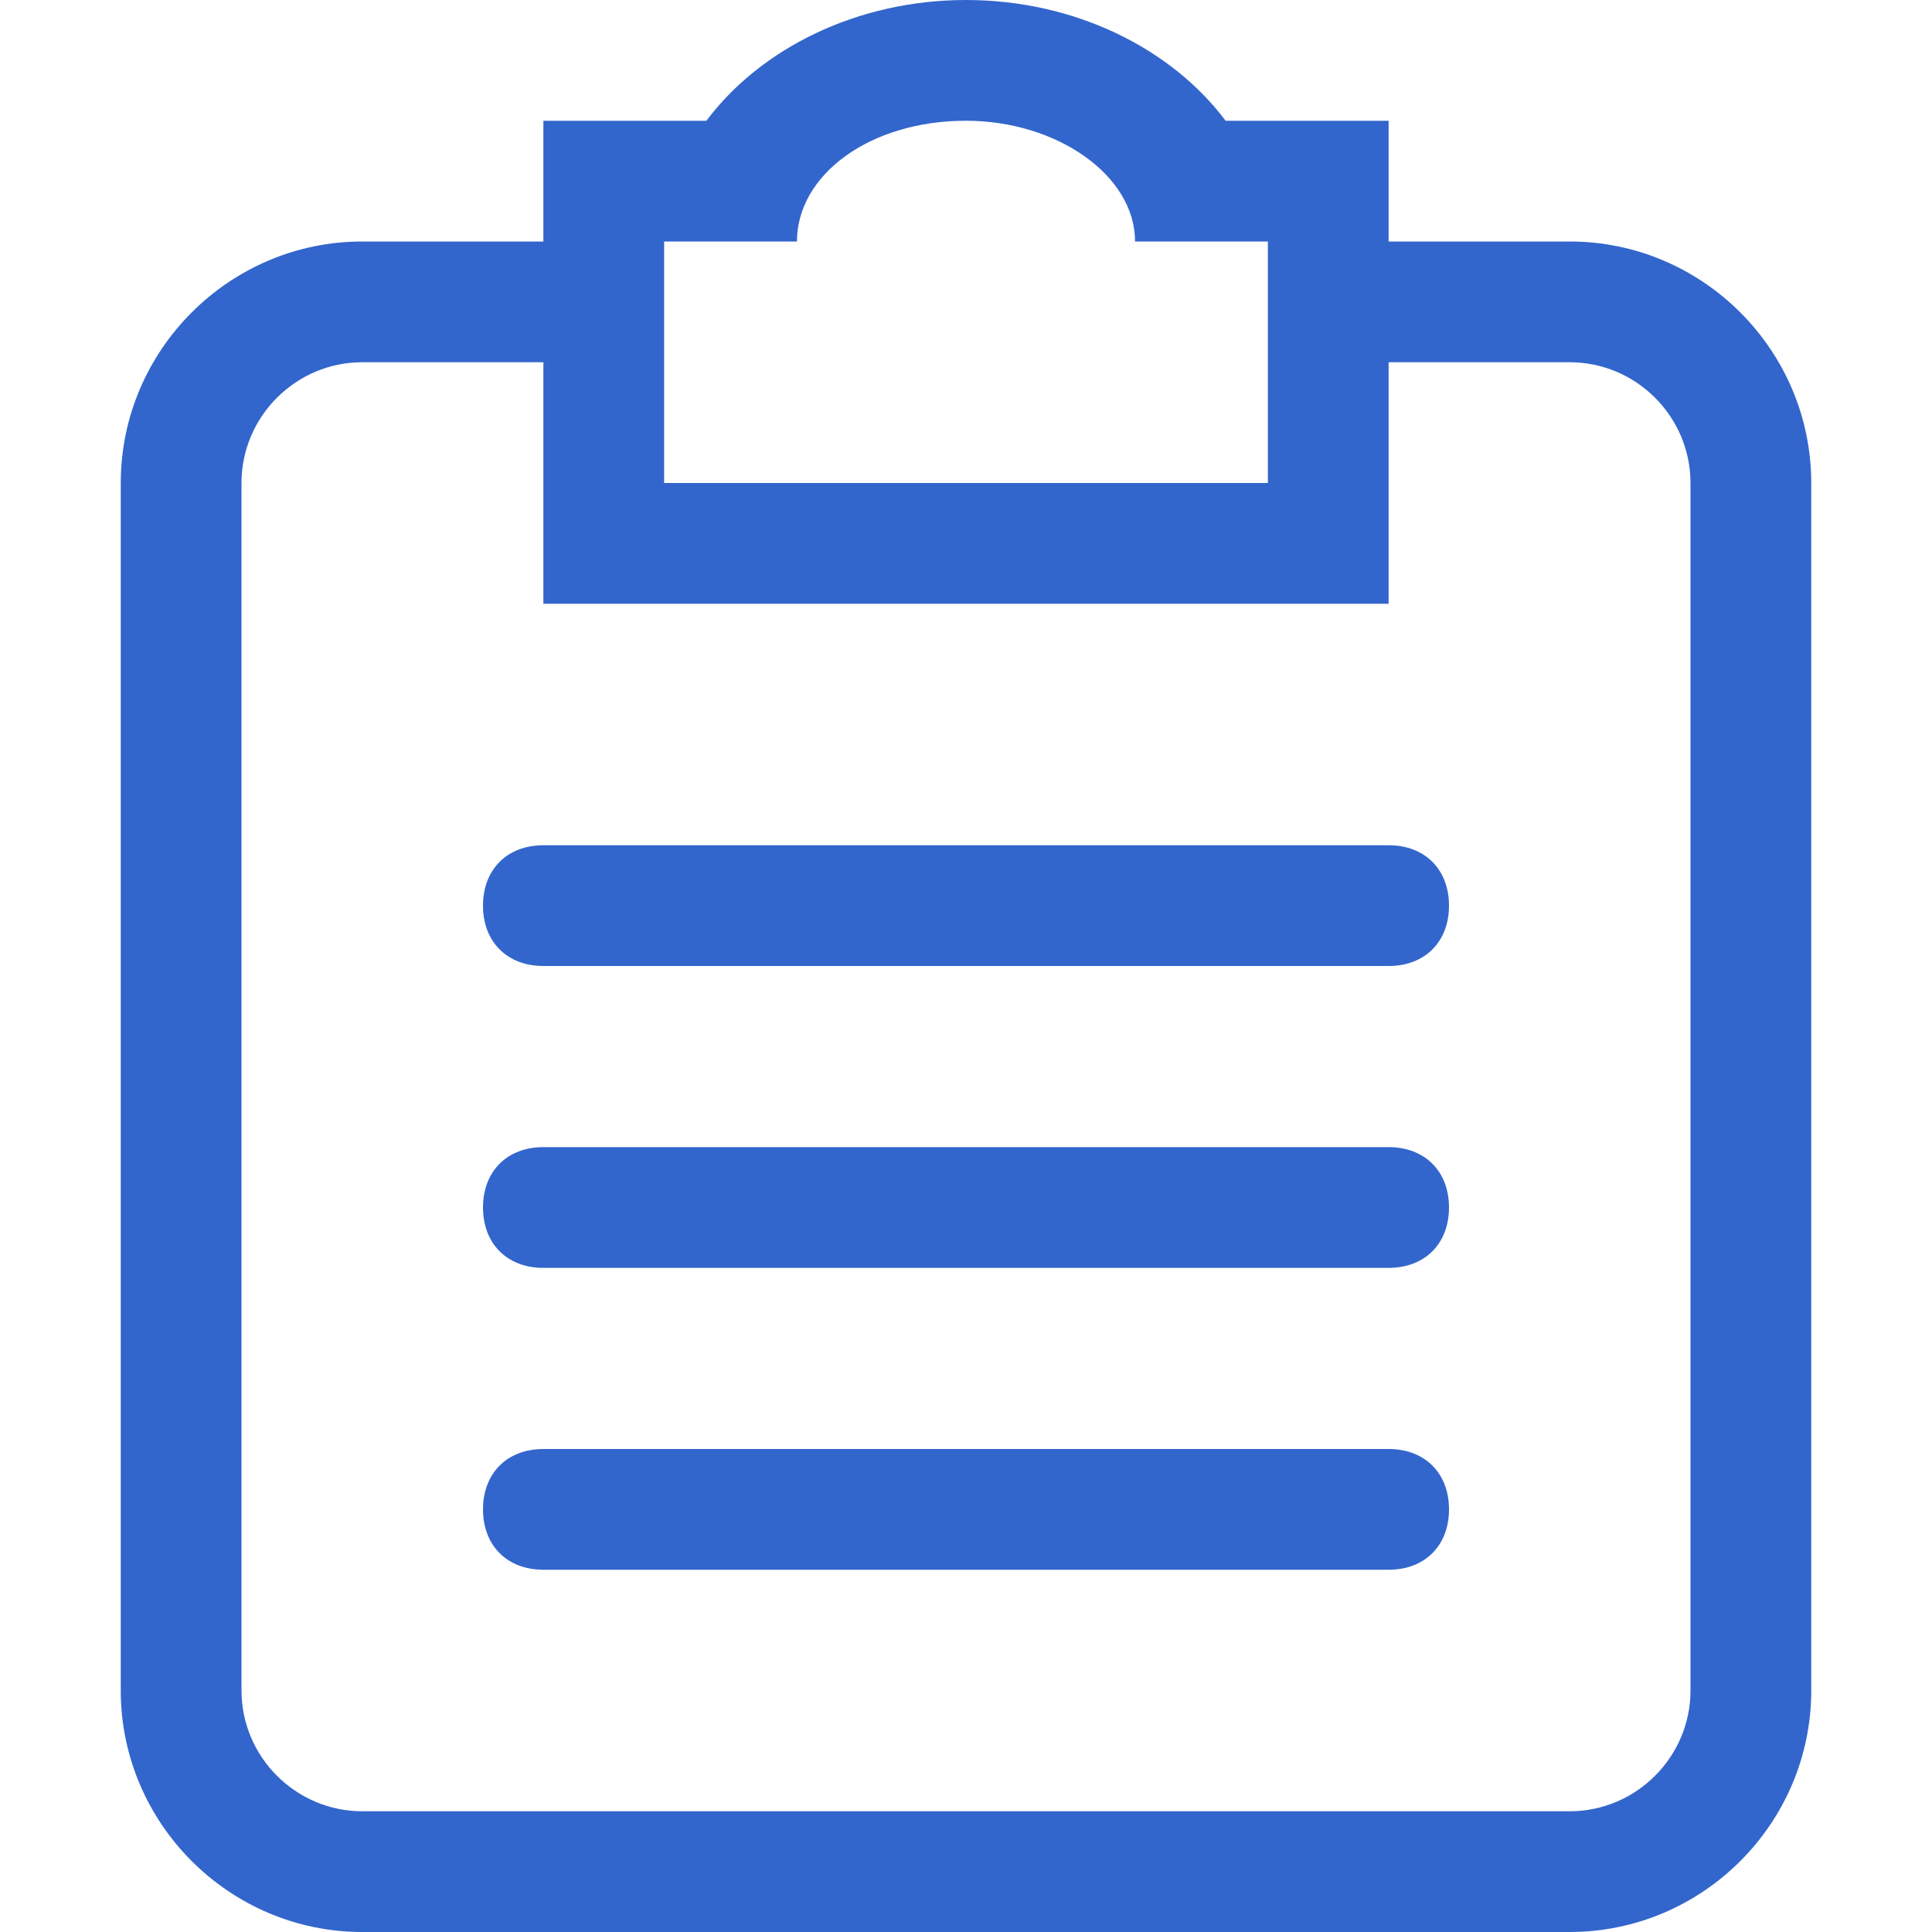 <?xml version="1.0" encoding="utf-8"?>
<!-- Generator: Adobe Illustrator 18.1.0, SVG Export Plug-In . SVG Version: 6.00 Build 0)  -->
<!DOCTYPE svg PUBLIC "-//W3C//DTD SVG 1.1//EN" "http://www.w3.org/Graphics/SVG/1.1/DTD/svg11.dtd">
<svg version="1.1" id="Calque_1" xmlns="http://www.w3.org/2000/svg" xmlns:xlink="http://www.w3.org/1999/xlink" x="0px" y="0px"
	 viewBox="0 0 32 32" enable-background="new 0 0 32 32" xml:space="preserve">
<g id="_x38__21_">
	<g>
		<path fill="#3366CC" d="M23,24H9c-0.6,0-1,0.4-1,1c0,0.6,0.4,1,1,1h14c0.6,0,1-0.4,1-1C24,24.4,23.6,24,23,24z M26,4h-3V2h-2.7
			c-0.9-1.2-2.5-2-4.3-2s-3.4,0.8-4.3,2H9v2H6C3.8,4,2,5.8,2,8v20c0,2.2,1.8,4,4,4h20c2.2,0,4-1.8,4-4V8C30,5.8,28.2,4,26,4z M11,4
			h2.2c0-1.1,1.2-2,2.8-2c1.5,0,2.8,0.9,2.8,2H21v4H11V4z M28,28c0,1.1-0.9,2-2,2H6c-1.1,0-2-0.9-2-2V8c0-1.1,0.9-2,2-2h3v4h14V6h3
			c1.1,0,2,0.9,2,2V28z M23,19H9c-0.6,0-1,0.4-1,1c0,0.6,0.4,1,1,1h14c0.6,0,1-0.4,1-1C24,19.4,23.6,19,23,19z M23,14H9
			c-0.6,0-1,0.4-1,1c0,0.6,0.4,1,1,1h14c0.6,0,1-0.4,1-1C24,14.4,23.6,14,23,14z"/>
	</g>
</g>
</svg>
